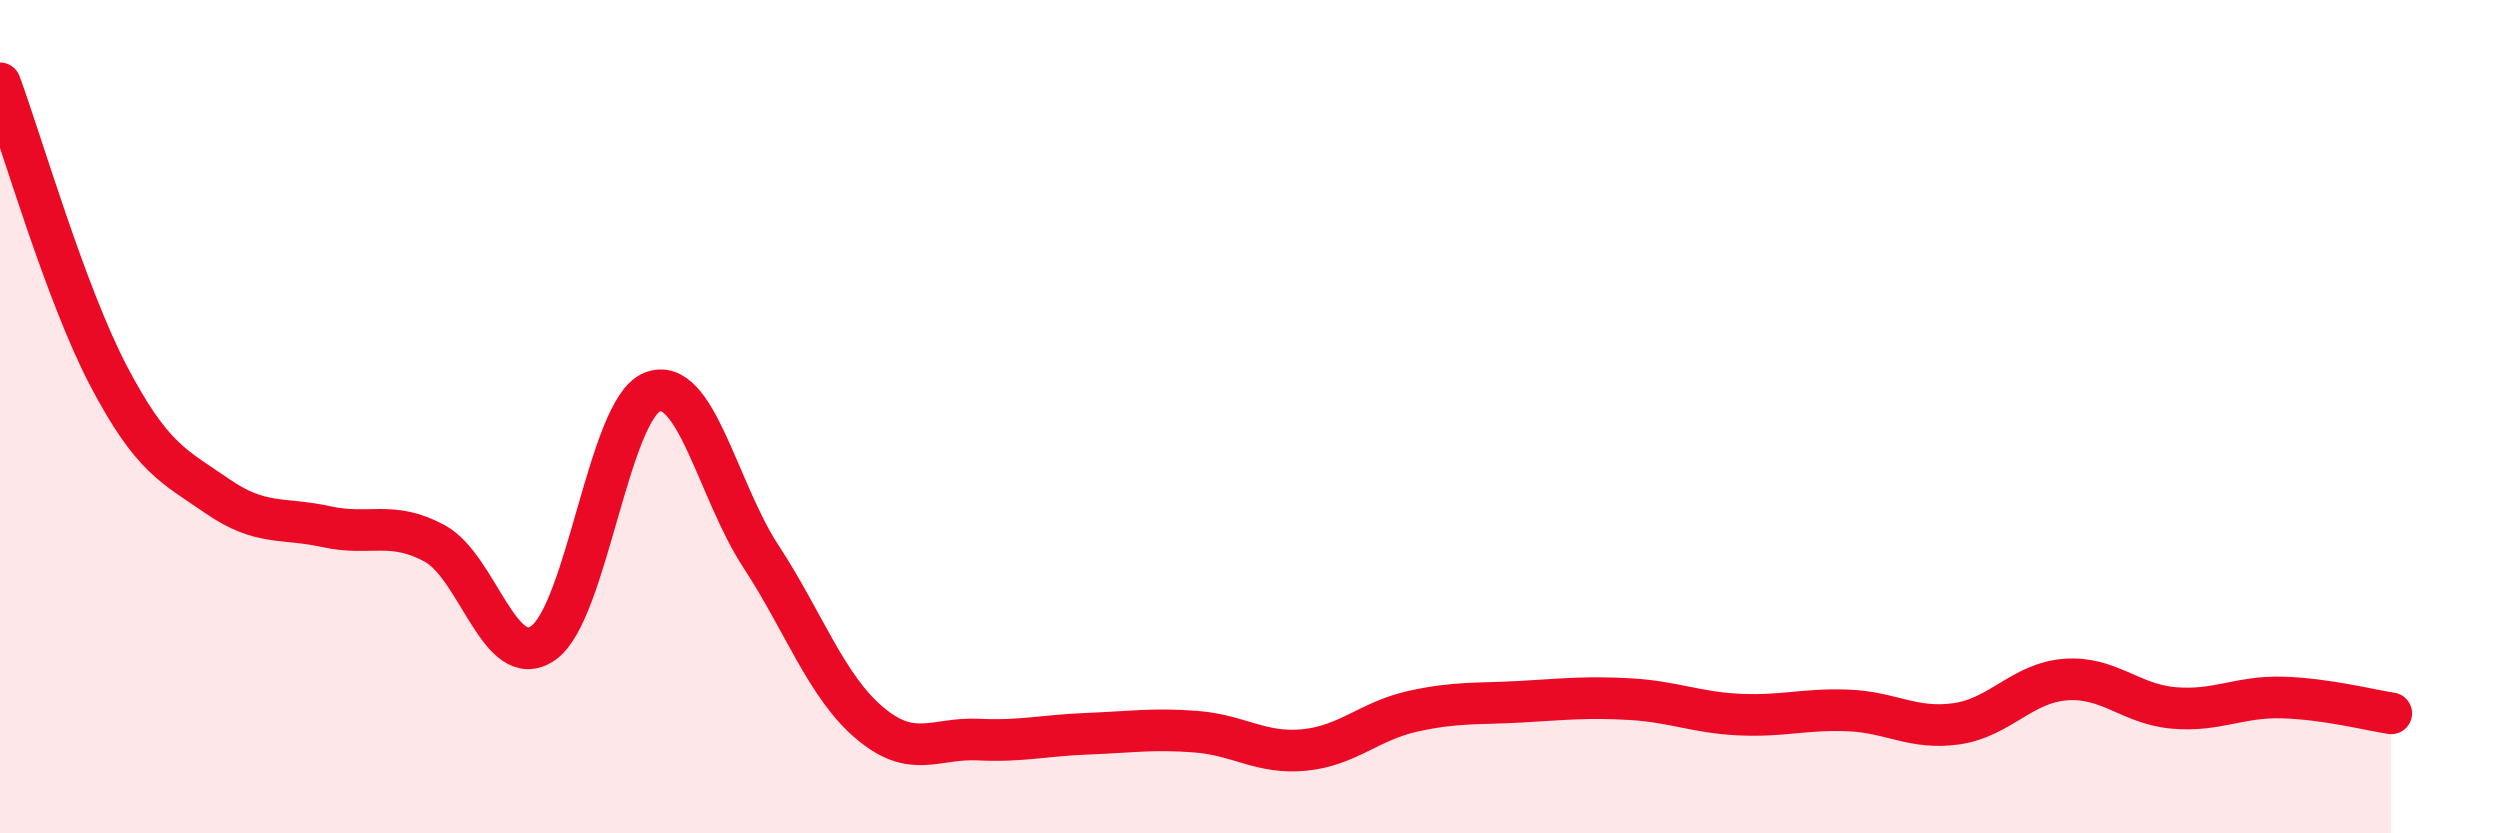 
    <svg width="60" height="20" viewBox="0 0 60 20" xmlns="http://www.w3.org/2000/svg">
      <path
        d="M 0,2 C 0.52,3.41 1.57,7.05 2.61,9.03 C 3.65,11.01 4.18,11.19 5.22,11.91 C 6.26,12.63 6.79,12.41 7.83,12.64 C 8.87,12.87 9.39,12.48 10.43,13.04 C 11.47,13.6 12,16.16 13.04,15.43 C 14.08,14.7 14.61,9.83 15.65,9.41 C 16.69,8.99 17.22,11.76 18.26,13.35 C 19.3,14.94 19.83,16.47 20.87,17.35 C 21.91,18.23 22.44,17.7 23.48,17.75 C 24.52,17.8 25.05,17.65 26.09,17.61 C 27.13,17.57 27.66,17.48 28.7,17.56 C 29.74,17.64 30.26,18.1 31.3,18 C 32.34,17.9 32.87,17.3 33.91,17.07 C 34.95,16.84 35.48,16.9 36.52,16.84 C 37.56,16.78 38.09,16.72 39.13,16.78 C 40.17,16.84 40.7,17.1 41.74,17.15 C 42.78,17.2 43.31,17.01 44.35,17.05 C 45.39,17.09 45.92,17.52 46.96,17.37 C 48,17.22 48.53,16.39 49.57,16.31 C 50.61,16.23 51.13,16.9 52.17,16.99 C 53.21,17.08 53.74,16.71 54.78,16.74 C 55.82,16.77 56.87,17.04 57.39,17.12L57.39 20L0 20Z"
        fill="#EB0A25"
        opacity="0.1"
        stroke-linecap="round"
        stroke-linejoin="round"
      />
      <path
        d="M 0,2 C 0.52,3.41 1.57,7.05 2.61,9.03 C 3.65,11.01 4.18,11.19 5.22,11.91 C 6.26,12.63 6.79,12.41 7.83,12.64 C 8.87,12.87 9.39,12.48 10.43,13.04 C 11.47,13.6 12,16.16 13.04,15.43 C 14.08,14.7 14.61,9.83 15.65,9.41 C 16.69,8.99 17.22,11.76 18.26,13.35 C 19.3,14.94 19.83,16.47 20.87,17.35 C 21.91,18.23 22.44,17.7 23.48,17.75 C 24.52,17.8 25.05,17.65 26.09,17.61 C 27.13,17.57 27.66,17.48 28.7,17.56 C 29.74,17.64 30.26,18.1 31.3,18 C 32.34,17.9 32.87,17.3 33.91,17.07 C 34.95,16.84 35.48,16.9 36.52,16.84 C 37.56,16.78 38.09,16.72 39.13,16.78 C 40.17,16.84 40.7,17.1 41.74,17.15 C 42.78,17.2 43.31,17.01 44.35,17.05 C 45.39,17.09 45.92,17.52 46.96,17.37 C 48,17.22 48.53,16.39 49.57,16.31 C 50.61,16.23 51.13,16.9 52.17,16.99 C 53.21,17.08 53.74,16.71 54.78,16.74 C 55.82,16.77 56.87,17.04 57.39,17.12"
        stroke="#EB0A25"
        stroke-width="1"
        fill="none"
        stroke-linecap="round"
        stroke-linejoin="round"
      />
    </svg>
  